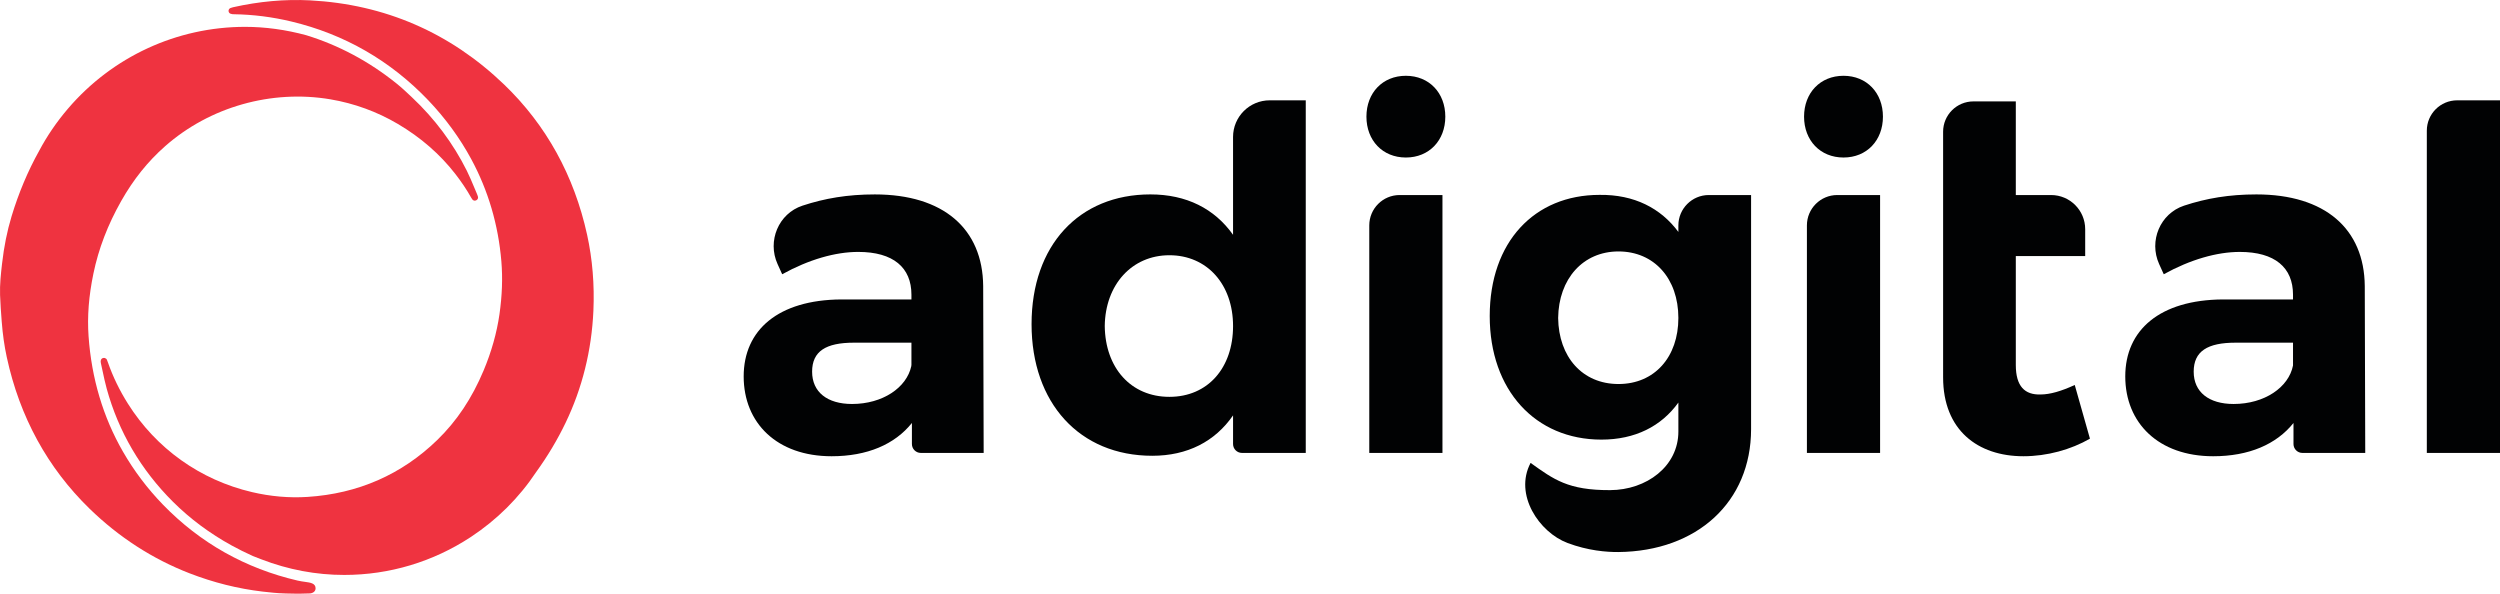 <?xml version="1.0" encoding="UTF-8"?> <svg xmlns="http://www.w3.org/2000/svg" id="Layer_2" data-name="Layer 2" viewBox="0 0 7218 1714.13"><defs><style> .cls-1 { fill: #ef3340; } .cls-2 { fill: #010203; } </style></defs><g id="ADIGITAL"><g id="Logo"><g><path class="cls-2" d="M7006.71,1307.68V377.29c0-48.41,39.22-87.62,87.62-87.62h123.67v1018.02h-211.29Z"></path><path class="cls-2" d="M6621.75,1221.25c-49.38,61.74-128.94,96.02-231.84,96.02-157.82,0-253.84-96.02-253.84-230.48s100.15-220.9,281.27-222.26h203.05v-13.73c0-78.2-52.11-123.46-153.67-123.46-65.84,0-142.7,21.92-219.53,64.47l-13.41-29.64c-30.03-66.36,2.83-145.59,72.03-168.42,64.37-21.21,130.28-32.45,208.95-32.45,197.56,0,311.44,98.81,312.8,264.79l1.37,481.59h-181.47c-14.2,0-25.7-11.52-25.7-25.7v-60.74ZM6620.39,1055.24v-65.86h-166.01c-80.93,0-120.75,24.7-120.75,83.69s43.92,93.32,115.27,93.32c89.17,0,159.13-48.04,171.49-111.14"></path><path class="cls-2" d="M5610.13,380.38c0-48.41,39.24-87.62,87.65-87.62h122.25v270.35h101.75c54.42,0,98.57,44.15,98.57,98.6v77.52h-200.32v314.64c0,61.74,26.09,86.44,71.35,85.08,27.46,0,60.38-9.63,98.81-27.46l43.89,155.04c-54.86,31.55-123.48,50.74-192.07,50.74-131.72,0-231.87-75.42-231.87-227.72V380.38Z"></path><path class="cls-2" d="M5436.42,336.79c0,68.62-46.62,118-113.85,118s-113.87-49.38-113.87-118,46.65-117.97,113.87-117.97,113.85,49.38,113.85,117.97M5216.91,1307.68v-656.92c0-48.41,39.24-87.65,87.62-87.65h123.67v744.57h-211.29Z"></path><path class="cls-2" d="M5055.72,1239.07c0,209.93-155.77,352.78-383.47,354.78-33.57.26-87.47-3.91-146.63-26.22-81.67-30.79-154.96-139.34-106.52-231.13,67.25,48.04,108.18,79.01,229.48,78.62,105.66-.34,197.22-68.99,197.22-169.16v-83.69c-49.38,68.59-124.85,107-222.26,107-190.68,0-322.41-142.67-322.41-356.72s128.97-349.87,316.92-349.87c100.17-1.37,176.98,38.43,227.75,107.02v-18.95c0-48.2,39.43-87.62,87.62-87.62h122.3v675.95ZM4845.79,918.03c0-113.85-69.96-192.07-172.86-192.07s-172.89,79.57-174.25,192.07c1.37,112.54,69.98,190.71,174.25,190.71s172.86-78.17,172.86-190.71"></path><path class="cls-2" d="M4172.91,336.79c0,68.62-46.67,118-113.9,118s-113.85-49.38-113.85-118,46.62-117.97,113.85-117.97,113.9,49.38,113.9,117.97M3953.38,1307.68v-656.92c0-48.41,39.24-87.65,87.62-87.65h123.67v744.57h-211.29Z"></path><path class="cls-2" d="M3770.01,1307.68h-184.23c-14.2,0-25.7-11.5-25.7-25.7v-82.69c-52.13,75.47-131.72,116.63-233.24,116.63-209.93,0-348.5-152.31-348.5-380.05s137.21-374.57,343.01-374.57c104.27,0,185.22,41.16,238.72,116.63v-282.43c0-58.46,47.38-105.84,105.84-105.84h104.08v1018.02ZM3560.09,941.36c0-120.73-75.47-204.44-183.83-204.44s-185.22,85.08-186.61,204.44c1.39,120.73,75.47,204.41,186.61,204.41s183.83-83.69,183.83-204.41"></path><path class="cls-2" d="M2632.85,1221.23c-49.4,61.77-128.97,96.05-231.87,96.05-157.79,0-253.84-96.05-253.84-230.48s100.17-220.92,281.3-222.26h203.05v-13.73c0-78.2-52.13-123.48-153.67-123.48-65.86,0-142.7,21.95-219.53,64.5l-13.41-29.64c-30.06-66.39,2.81-145.61,72.03-168.42,64.34-21.21,130.25-32.45,208.93-32.45,197.56,0,311.44,98.78,312.8,264.79l1.39,481.56h-181.47c-14.2,0-25.7-11.5-25.7-25.7v-60.74ZM2631.49,1053.23v-63.87h-166.03c-80.93,0-120.73,24.7-120.73,83.71s43.92,93.32,115.27,93.32c88.23,0,157.66-47.04,171.07-109.18.29-1.31.42-2.65.42-3.99"></path></g><g><path class="cls-1" d="M1379.25,565.55c-.69-2.01-1.38-4.01-2.24-5.9-2.19-5.07-4.32-10.17-6.45-15.27l-1.88-4.47c-6.11-14.61-13.02-31.15-20.74-46.7-39.44-79.08-92.85-150.58-158.84-212.55l-2.36-2.24c-13.36-12.56-27.16-25.56-42.12-37.57-79.13-63.56-166.69-110.39-260.45-139.18-59.11-16.02-118.49-24.15-176.47-24.15-196.81,0-383.26,86.14-511.61,236.34-32.47,38-60.52,79.07-83.28,122.01-32.27,57.79-59.02,121.32-79.46,188.86-12.84,42.61-21.77,87.03-27.4,136.23-3.35,29.55-6.83,60.12-5.76,90.74.89,25.26,2.74,50.45,4.73,76.2,2.85,37.25,7.63,71.02,14.63,103.27,37.2,172.22,117.71,319.51,239.25,437.71,84.63,82.27,181.67,144.96,288.42,186.31,68.94,26.71,139.86,44.48,210.71,52.8,20.36,2.4,42.18,4.72,64.15,5.31l8.59.25c13.28.37,22.16.6,31.23.6s18.29-.23,32.23-.86c8.21-.32,17.03-5.05,17.03-14.72,0-14.51-15.13-16.56-29.87-18.59-6.11-.83-13.69-1.85-21.8-3.71-151.01-35.09-281.83-108.83-388.86-219.12-44.76-46.15-83.65-97.64-115.57-153.05-57.3-99.47-90.74-211.56-99.35-333.14-4.06-56.95.51-116.22,14-181.18,14.96-71.94,41.23-140.47,80.26-209.5,35.35-62.39,76.75-114.08,126.62-158.04,128.8-113.65,307.1-164.21,477.36-135.49,69.12,11.75,134.67,35.66,194.74,71.09,65.86,38.81,121.72,87.43,165.96,144.42,17.65,22.75,32.44,44.8,45.18,67.42.58.98,1.19,1.96,2.36,3.74l1.07,1.72c2.13,3.45,6.53,5.04,9.85,3.83.55-.12,1.72-.6,1.82-.67,4.23-1.79,6.39-6.6,4.87-10.91l-.58-1.81Z"></path><path class="cls-1" d="M1695.09,677.8c-37.48-170.84-117.99-316.66-239.26-433.44C1299.75,94.2,1110.99,12.33,894.76,1.01c-71.61-3.74-146.58,2.93-221.93,19.9-1.78.4-3.57.98-6.86,2.1-3.57,1.13-6,4.4-6.11,8.12-.11,3.74,2.16,7.11,5.62,8.45,3.95,1.5,7.49,1.55,10.2,1.56,54.99.78,110.66,7.84,165.5,20.98,153.43,36.7,286.49,113.28,395.54,227.64,49.2,51.6,90.83,108.6,123.74,169.43,49,90.48,78.3,189.85,87.09,295.42,4.06,48.39,2.24,98.35-5.48,152.75-7.69,53.7-23.11,108.34-45.77,162.36-33.71,80.41-77.58,146.12-134.04,200.88-102.68,99.59-228.73,154.81-374.65,164.12-52.46,3.39-106.31-1.3-159.97-13.88-149.6-35.06-276.99-125.9-358.64-255.82-23.62-37.51-42.81-77.09-57.06-117.69l-2.47-6.54-.86-2.21c-.93-2.36-3.34-3.94-5.74-4.79-2.3-.87-5.53-.4-7.75.81-3.02,1.67-4.67,6.2-4.43,9.62.06,1.29.2,2.57.47,3.83,1.72,7.66,3.37,15.32,4.98,23.02,3.6,16.89,7.31,34.39,12.01,51.43,34.23,124.11,98.53,233.81,191.14,326.13,49.34,49.14,106.48,91.69,169.85,126.44,19.77,10.84,39.89,20.85,60.76,30.22,4.87,2.16,9.82,4,14.77,5.84,3.22,1.19,6.45,2.39,9.82,3.75,77.47,29.93,158.04,45.09,239.46,45.09,130.24,0,256.59-37.89,365.44-109.59,75.45-49.7,138.99-112.87,188.66-187.54,32.72-45.22,61.28-93,84.86-142.05,48.13-100.06,75.18-208.85,80.34-323.31,3.35-75.36-2.73-149.26-18.17-219.69"></path></g></g></g></svg> 